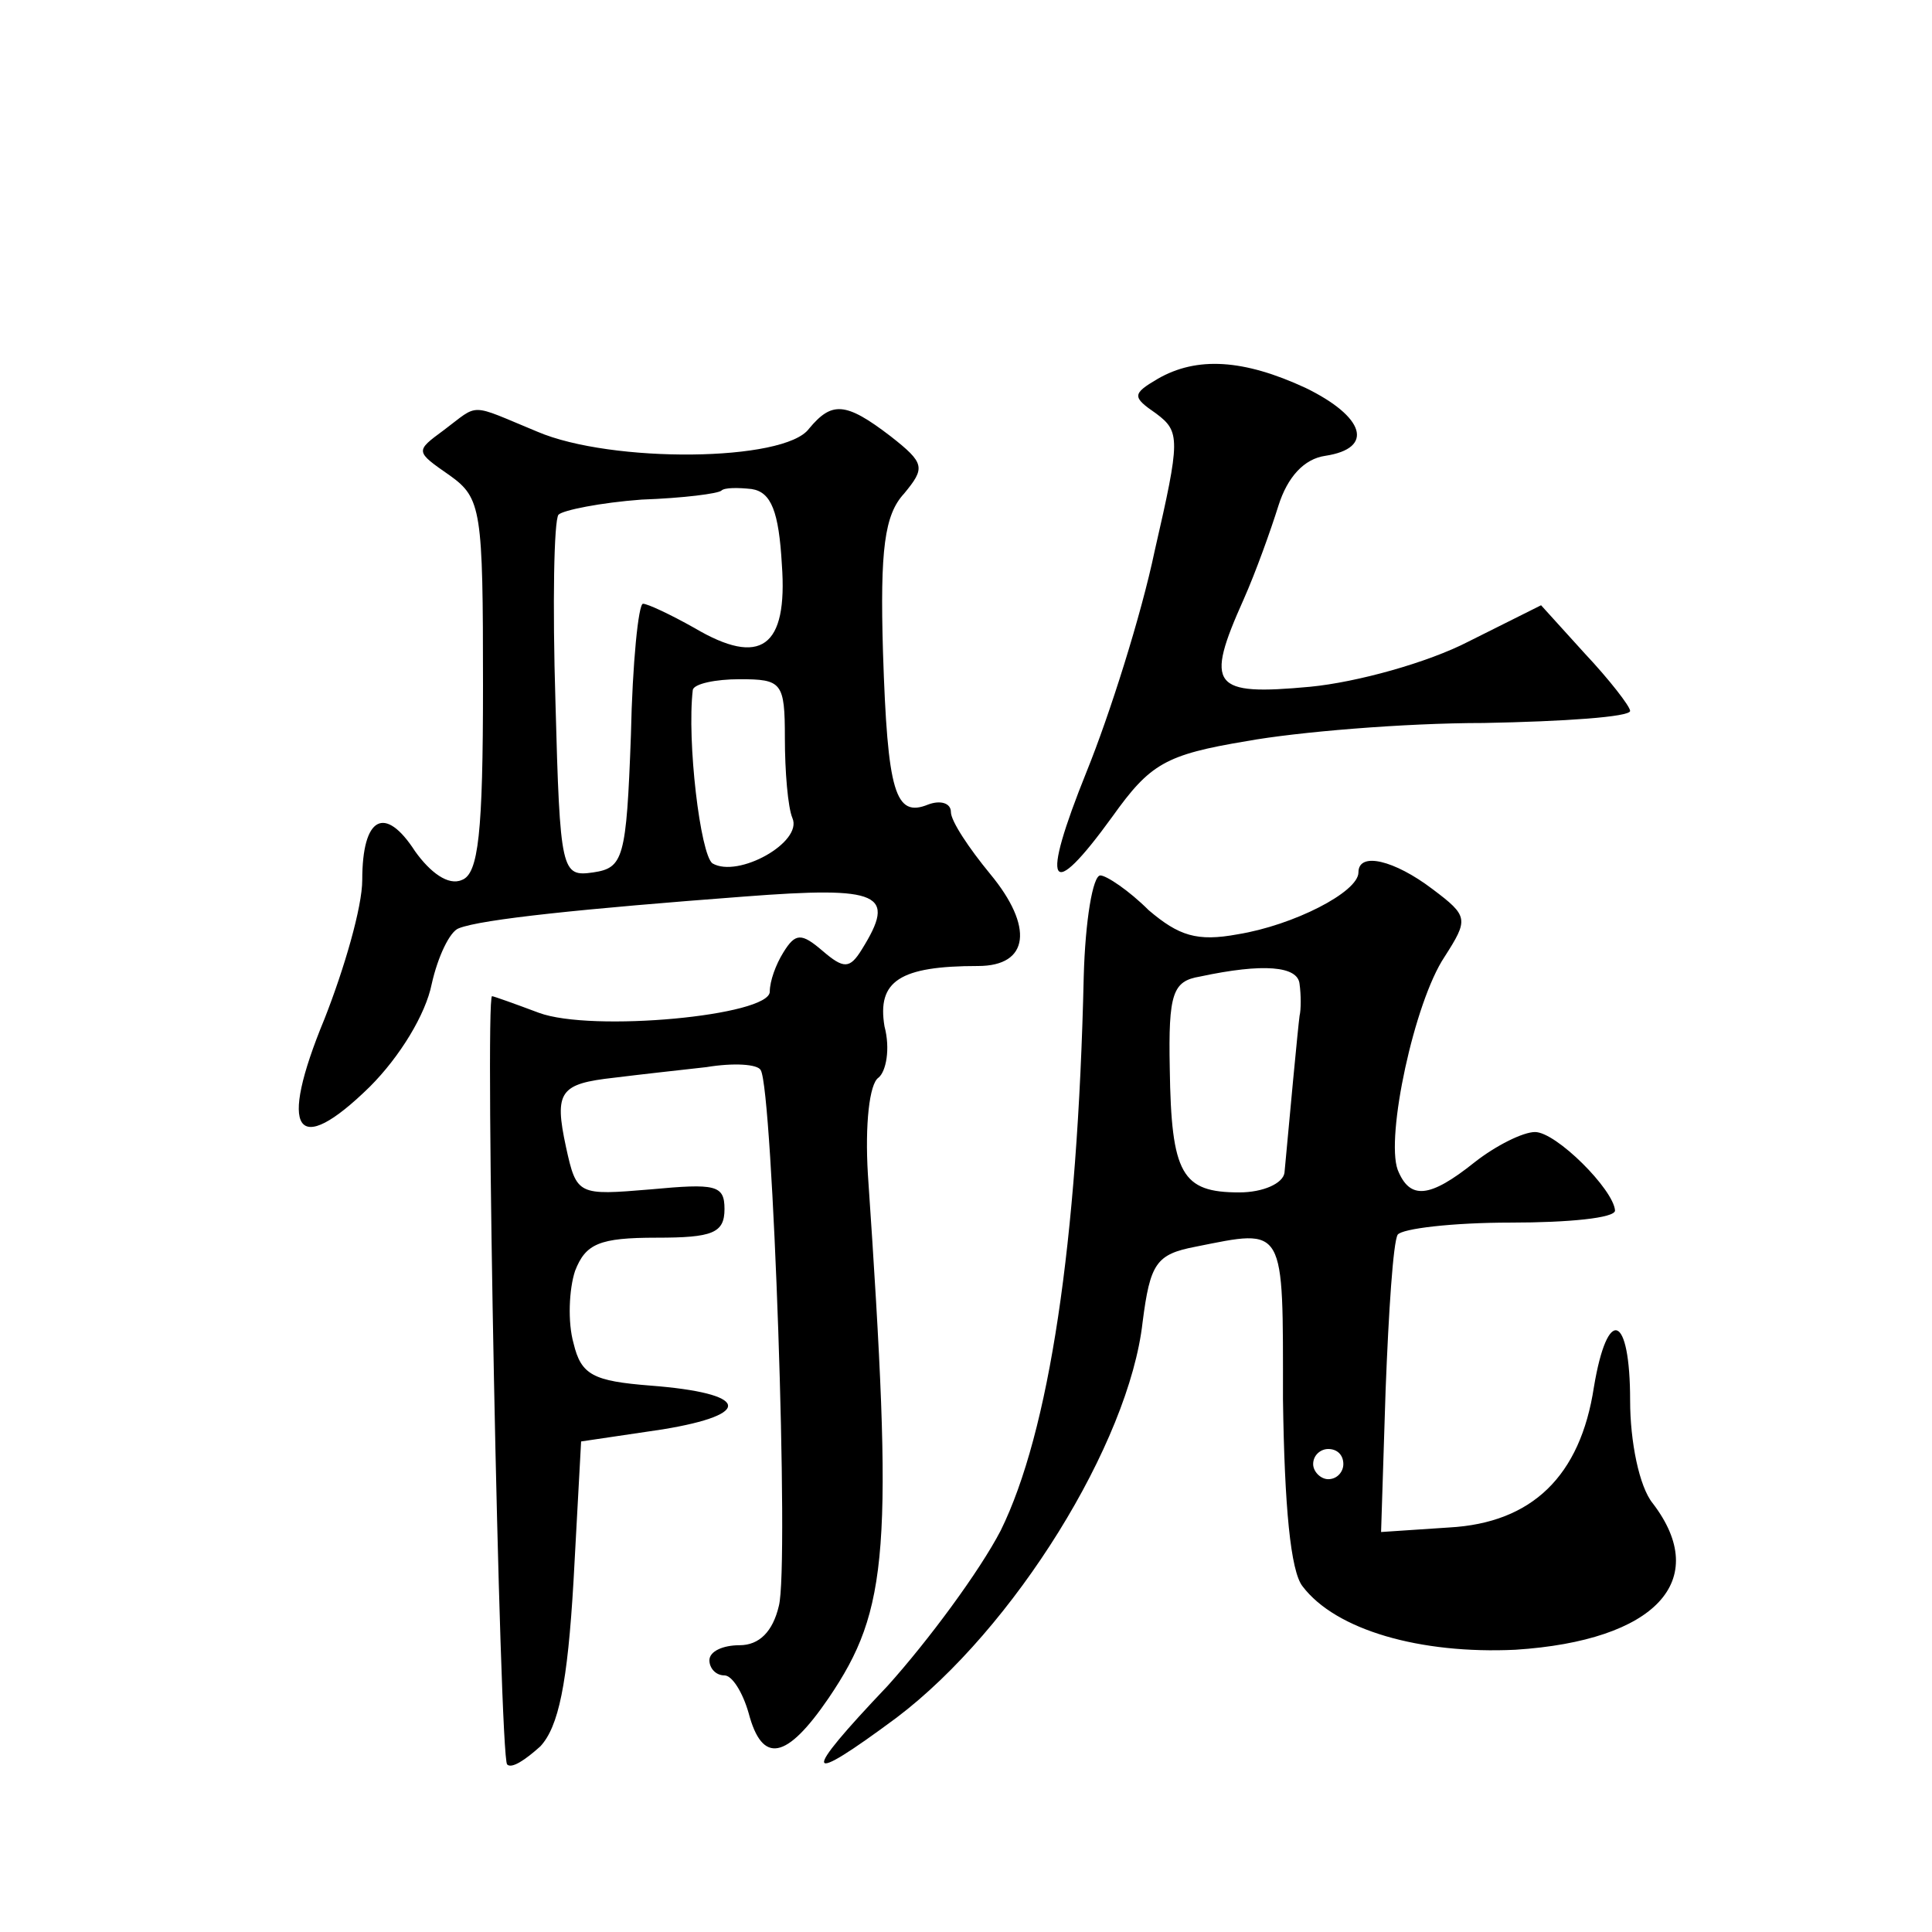 <?xml version="1.0" standalone="no"?>
<!DOCTYPE svg PUBLIC "-//W3C//DTD SVG 20010904//EN"
 "http://www.w3.org/TR/2001/REC-SVG-20010904/DTD/svg10.dtd">
<svg version="1.0" xmlns="http://www.w3.org/2000/svg"
 width="128pt" height="128pt" viewBox="0 0 128 128"
 preserveAspectRatio="xMidYMid meet">
<g transform="translate(0,128) scale(0.1,-0.1)"
fill="#0" stroke="none">
<path d="M767 1029 c-17 -10 -17 -12 -1 -23 16 -12 16 -17 -1 -91 -9 -43 -30 -109
-45 -146 -31 -77 -25 -88 17 -30 25 35 35 41 89 50 33 6 104 12 157 12 53 1 97
4 97 8 0 3 -14 21 -30 38 l-29 32 -48 -24 c-27 -14 -74 -27 -105 -30 -65 -6 -70
0 -44 58 8 18 18 46 23 62 6 19 17 31 31 33 33 5 26 26 -13 45 -41 19 -72 21 -98
6z M294 995 c-19 -14 -19 -14 4 -30 21 -15 22 -23 22 -139 0 -98 -3 -125 -14 -129
-9 -4 -21 5 -31 19 -20 31 -35 23 -35 -19 0 -18 -12 -59 -25 -92 -31 -75 -19 -93
30 -45 20 20 37 48 41 68 4 18 12 35 18 37 15 6 83 13 189 21 91 7 101 2 78 -35
-8 -13 -12 -13 -26 -1 -14 12 -18 12 -26 -1 -5 -8 -9 -19 -9 -26 0 -16 -118 -27
-153 -14 -16 6 -30 11 -31 11 -5 0 5 -505 10 -509 3 -3 12 3 22 12 12 13 18 41
22 110 l5 92 54 8 c61 10 57 24 -8 29 -38 3 -46 7 -51 28 -4 14 -3 36 1 48 7 18
16 22 54 22 37 0 45 3 45 19 0 16 -6 17 -49 13 -48 -4 -49 -4 -56 28 -8 37 -4 42
32 46 16 2 43 5 61 7 18 3 34 2 36 -2 8 -13 19 -329 12 -355 -4 -17 -13 -26 -26
-26 -11 0 -20 -4 -20 -10 0 -5 4 -10 10 -10 5 0 12 -11 16 -25 9 -34 25 -31 53
10 40 59 43 98 26 347 -2 33 1 60 7 64 5 4 8 19 4 34 -5 30 10 40 62 40 34 0 37
26 8 61 -14 17 -26 35 -26 41 0 6 -7 8 -15 5 -22 -9 -27 8 -30 101 -2 68 1 91 14
105 14 17 14 20 -9 38 -30 23 -39 23 -54 5 -16 -22 -131 -23 -180 -2 -46 19 -38
19 -62 1z m224 -89 c4 -55 -14 -68 -58 -42 -16 9 -31 16 -34 16 -3 0 -7 -39 -8
-87 -3 -82 -5 -88 -25 -91 -21 -3 -22 0 -25 113 -2 65 -1 120 2 124 3 3 28 8 55
10 28 1 51 4 53 6 2 2 11 2 20 1 13 -2 18 -15 20 -50z m2 -115 c0 -22 2 -46 5 -53
7 -16 -36 -40 -53 -30 -8 6 -17 81 -13 115 1 4 15 7 31 7 28 0 30 -2 30 -39z M900
702 c0 -13 -43 -35 -80 -41 -27 -5 -39 -1 -59 16 -13 13 -28 23 -32 23 -5 0 -10
-30 -11 -67 -4 -177 -23 -302 -55 -367 -14 -27 -48 -73 -75 -103 -58 -61 -56 -67
6 -21 78 59 154 182 163 262 5 39 9 45 35 50 60 12 58 15 58 -101 1 -71 5 -114
13 -124 22 -29 78 -45 141 -42 93 6 130 46 91 97 -9 11 -15 41 -15 68 0 58 -15
63 -24 9 -9 -59 -41 -90 -96 -93 l-45 -3 3 94 c2 52 5 98 8 103 3 4 36 8 75 8 38
0 69 3 69 8 -1 14 -39 52 -53 52 -8 0 -26 -9 -40 -20 -30 -24 -43 -25 -51 -5 -8
22 11 111 31 141 16 25 16 27 -8 45 -25 19 -49 25 -49 11z m-39 -74 c1 -7 1 -17
0 -21 -1 -7 -7 -71 -10 -104 -1 -7 -14 -13 -30 -13 -38 0 -45 12 -46 82 -1 50 2
58 20 61 42 9 65 7 66 -5z m29 -318 c0 -5 -4 -10 -10 -10 -5 0 -10 5 -10 10 0 6
5 10 10 10 6 0 10 -4 10 -10z"/>
</g>
</svg>
